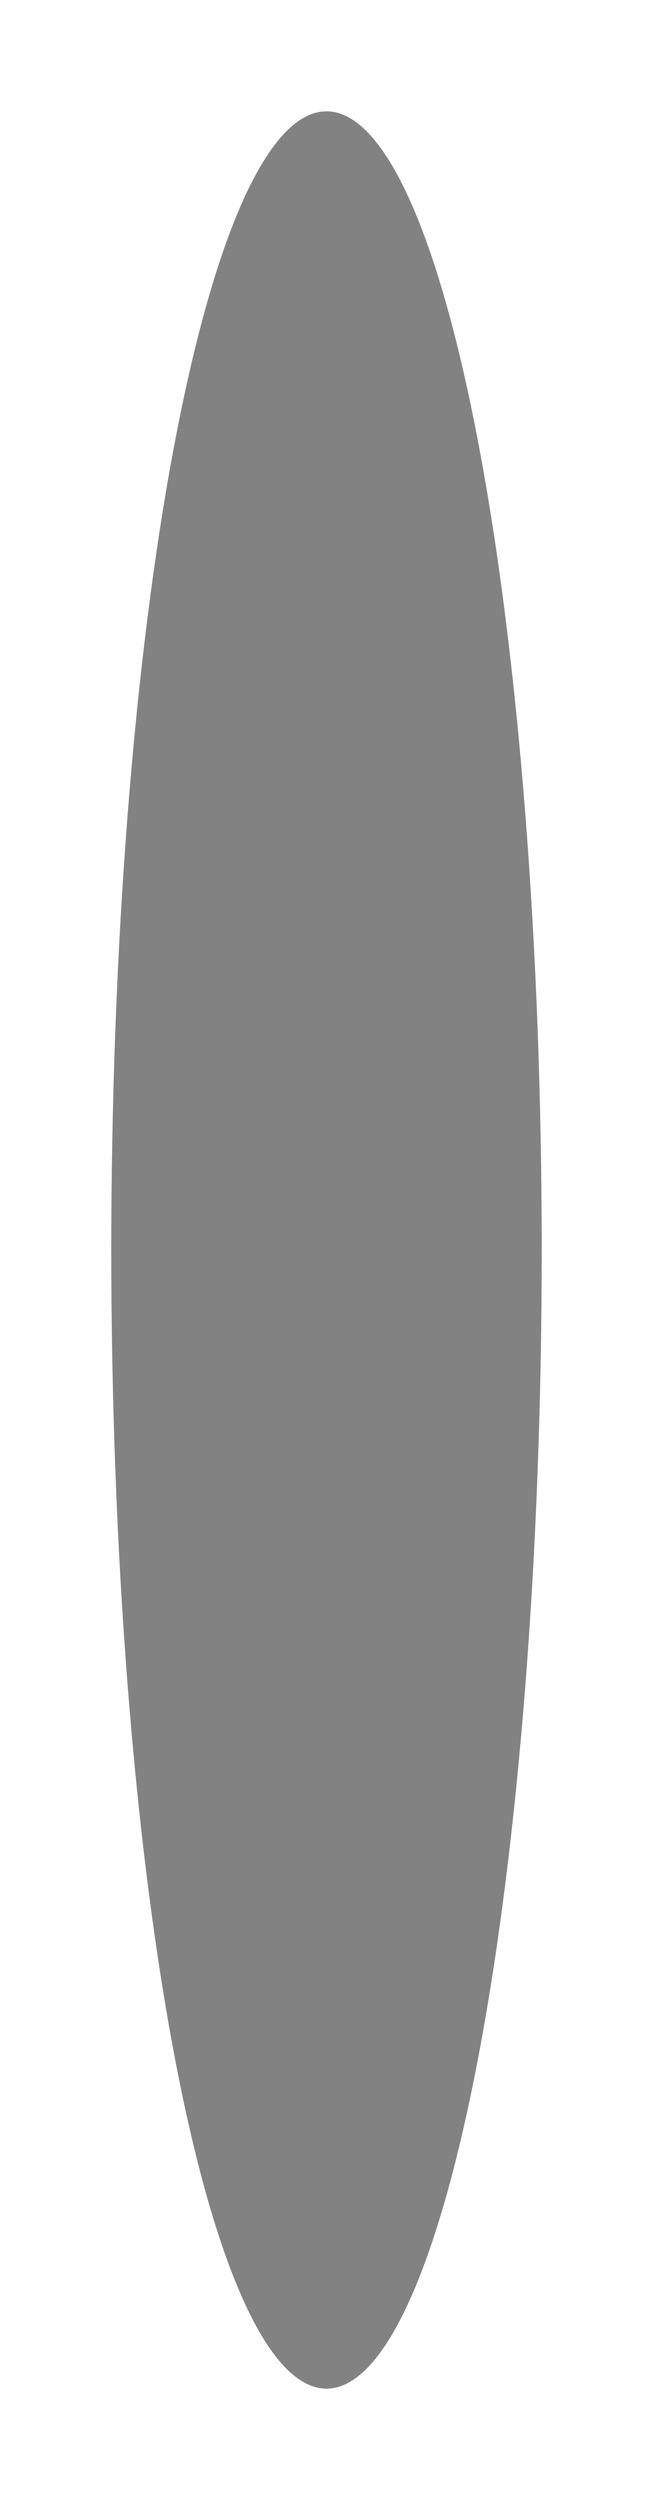 <?xml version="1.0" encoding="UTF-8"?> <svg xmlns="http://www.w3.org/2000/svg" width="933" height="3570" viewBox="0 0 933 3570" fill="none"> <g filter="url(#filter0_f)"> <ellipse rx="307.5" ry="1626" transform="matrix(-1 0 0 1 466.5 1785)" fill="black" fill-opacity="0.49"></ellipse> </g> <defs> <filter id="filter0_f" x="0" y="0" width="933" height="3570" filterUnits="userSpaceOnUse" color-interpolation-filters="sRGB"> <feFlood flood-opacity="0" result="BackgroundImageFix"></feFlood> <feBlend mode="normal" in="SourceGraphic" in2="BackgroundImageFix" result="shape"></feBlend> <feGaussianBlur stdDeviation="79.5" result="effect1_foregroundBlur"></feGaussianBlur> </filter> </defs> </svg> 